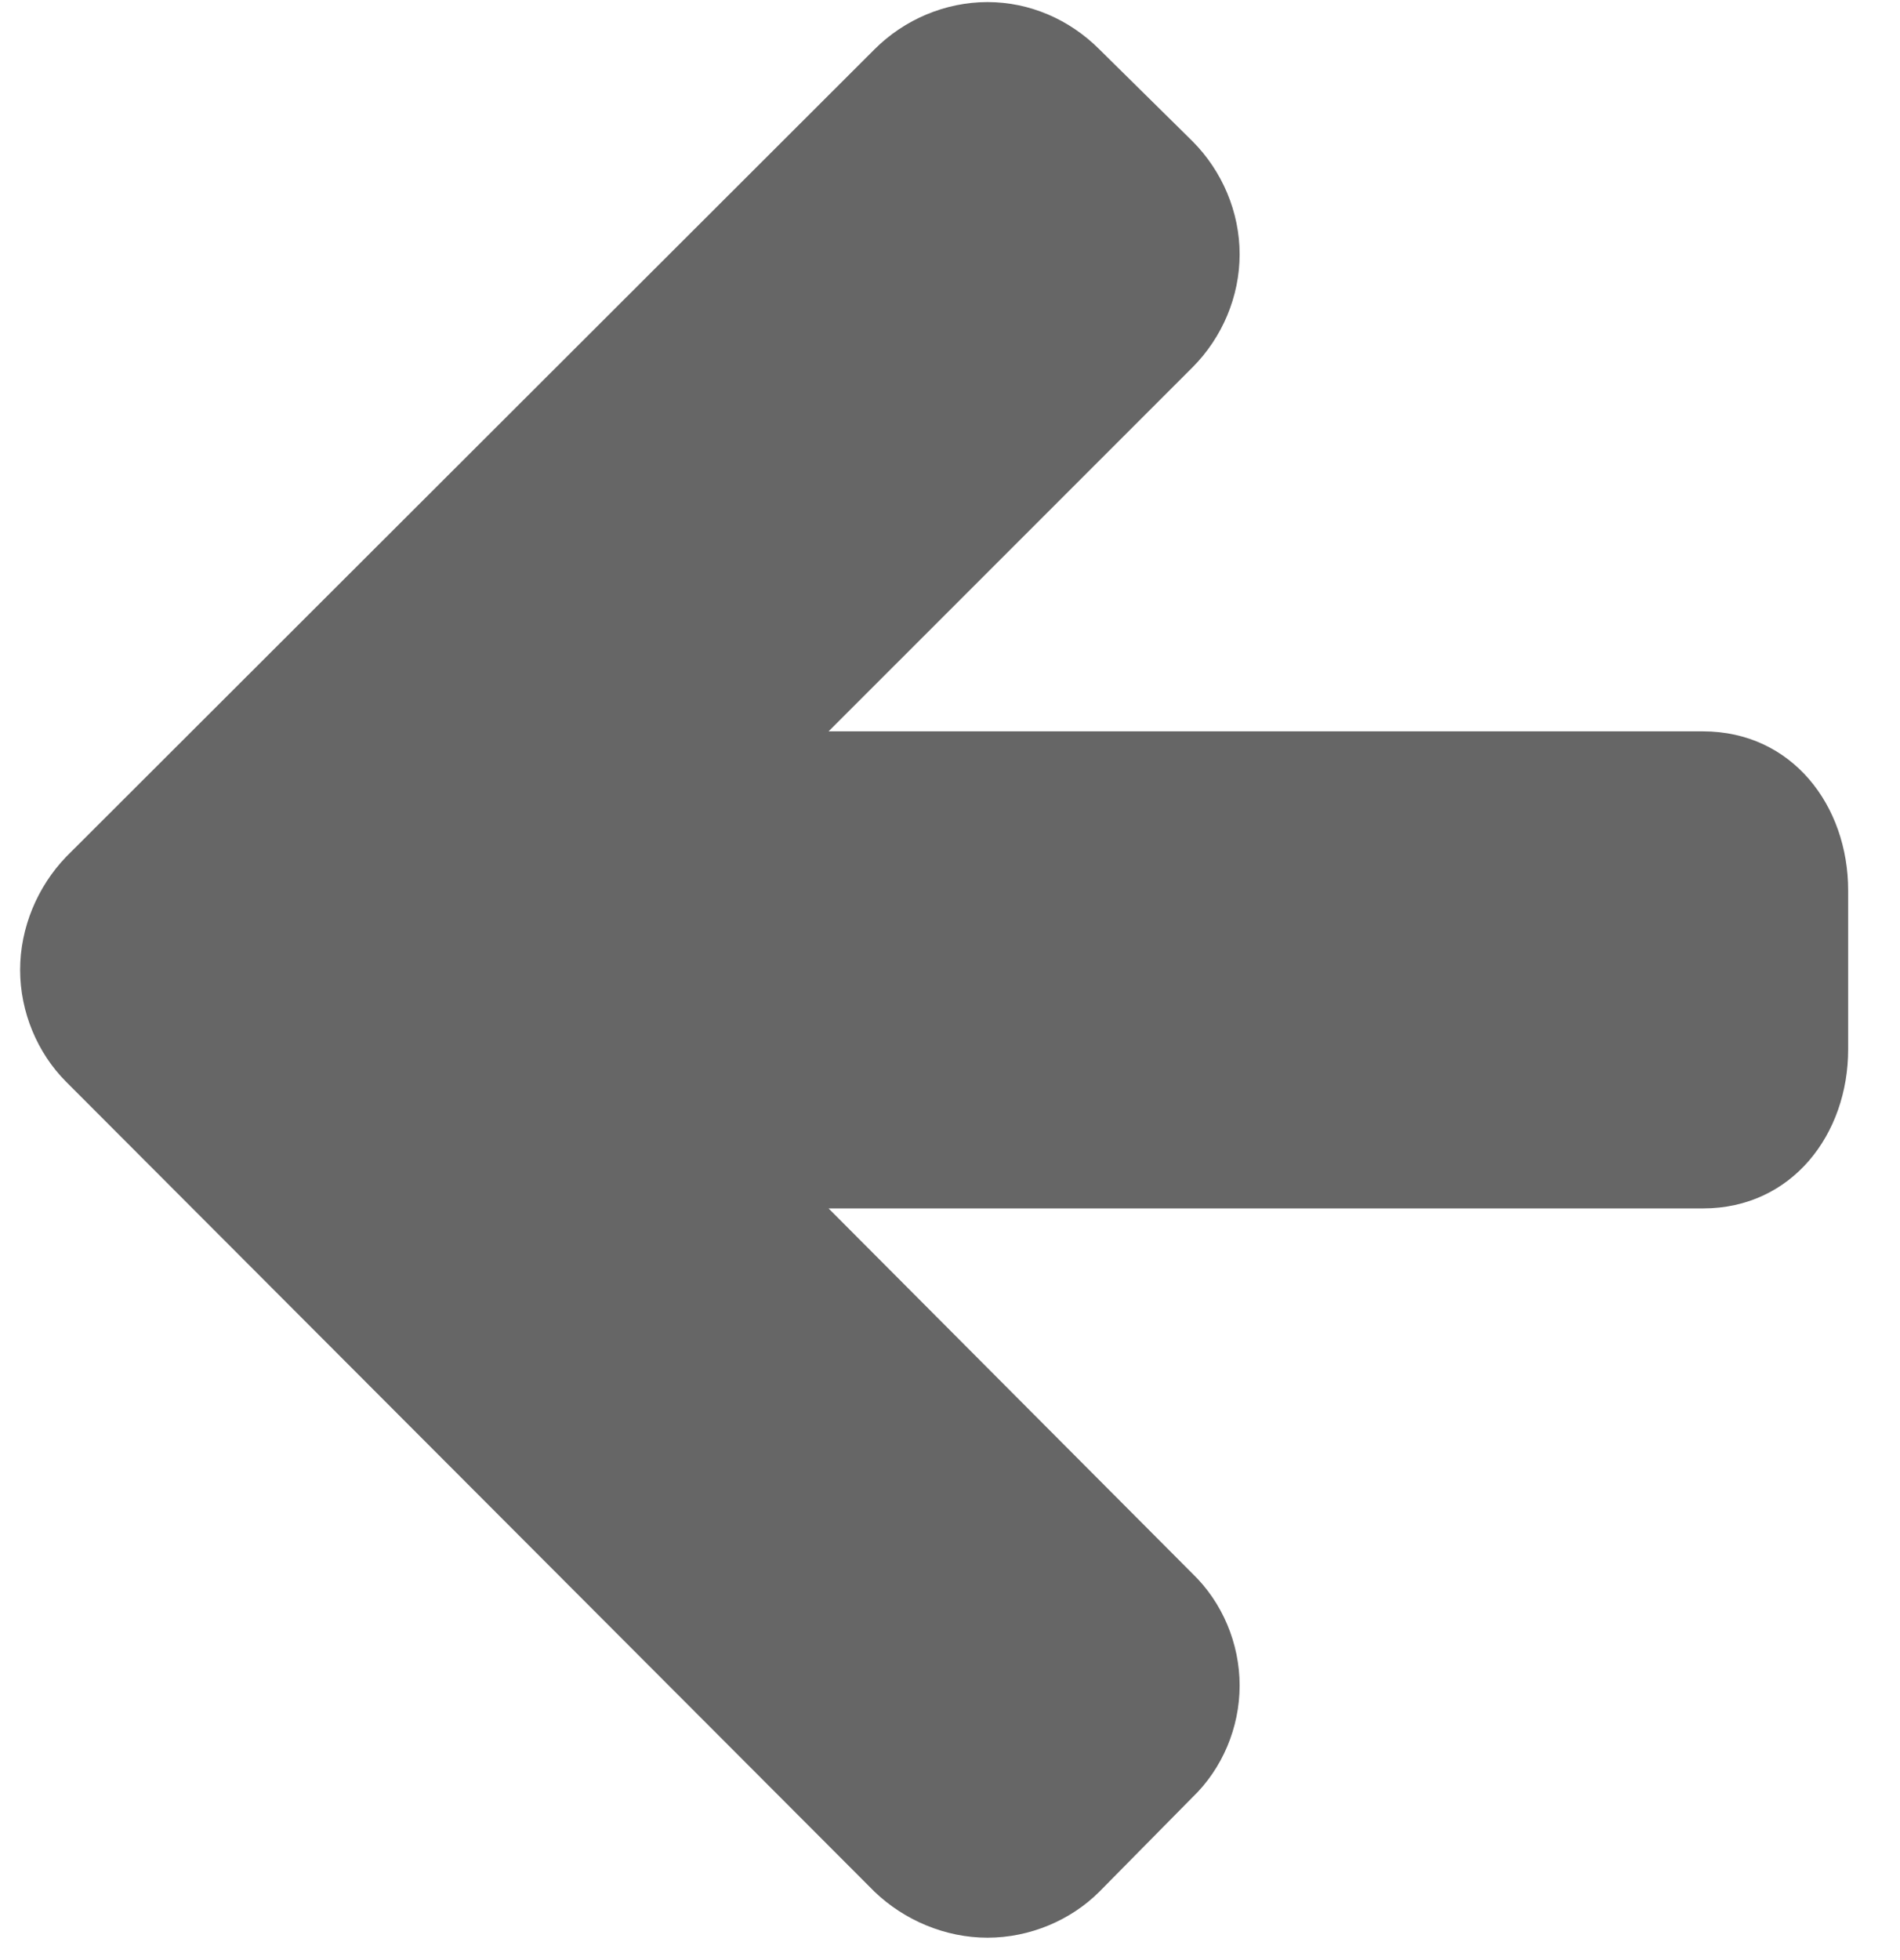 <svg width="32" height="33" viewBox="0 0 32 33" fill="none" xmlns="http://www.w3.org/2000/svg">
<path d="M31.127 14.991C31.127 13.568 30.186 12.313 28.68 12.313H13.955L20.084 6.185C20.585 5.683 20.878 4.993 20.878 4.281C20.878 3.57 20.585 2.88 20.084 2.378L18.515 0.83C18.013 0.328 17.343 0.035 16.632 0.035C15.921 0.035 15.231 0.328 14.729 0.83L1.113 14.426C0.631 14.928 0.339 15.618 0.339 16.329C0.339 17.04 0.631 17.73 1.113 18.212L14.729 31.849C15.231 32.33 15.921 32.623 16.632 32.623C17.343 32.623 18.034 32.33 18.515 31.849L20.084 30.259C20.585 29.778 20.878 29.088 20.878 28.377C20.878 27.666 20.585 26.976 20.084 26.494L13.955 20.345H28.68C30.186 20.345 31.127 19.09 31.127 17.668V14.991Z" fill="#666666"/>
</svg>
